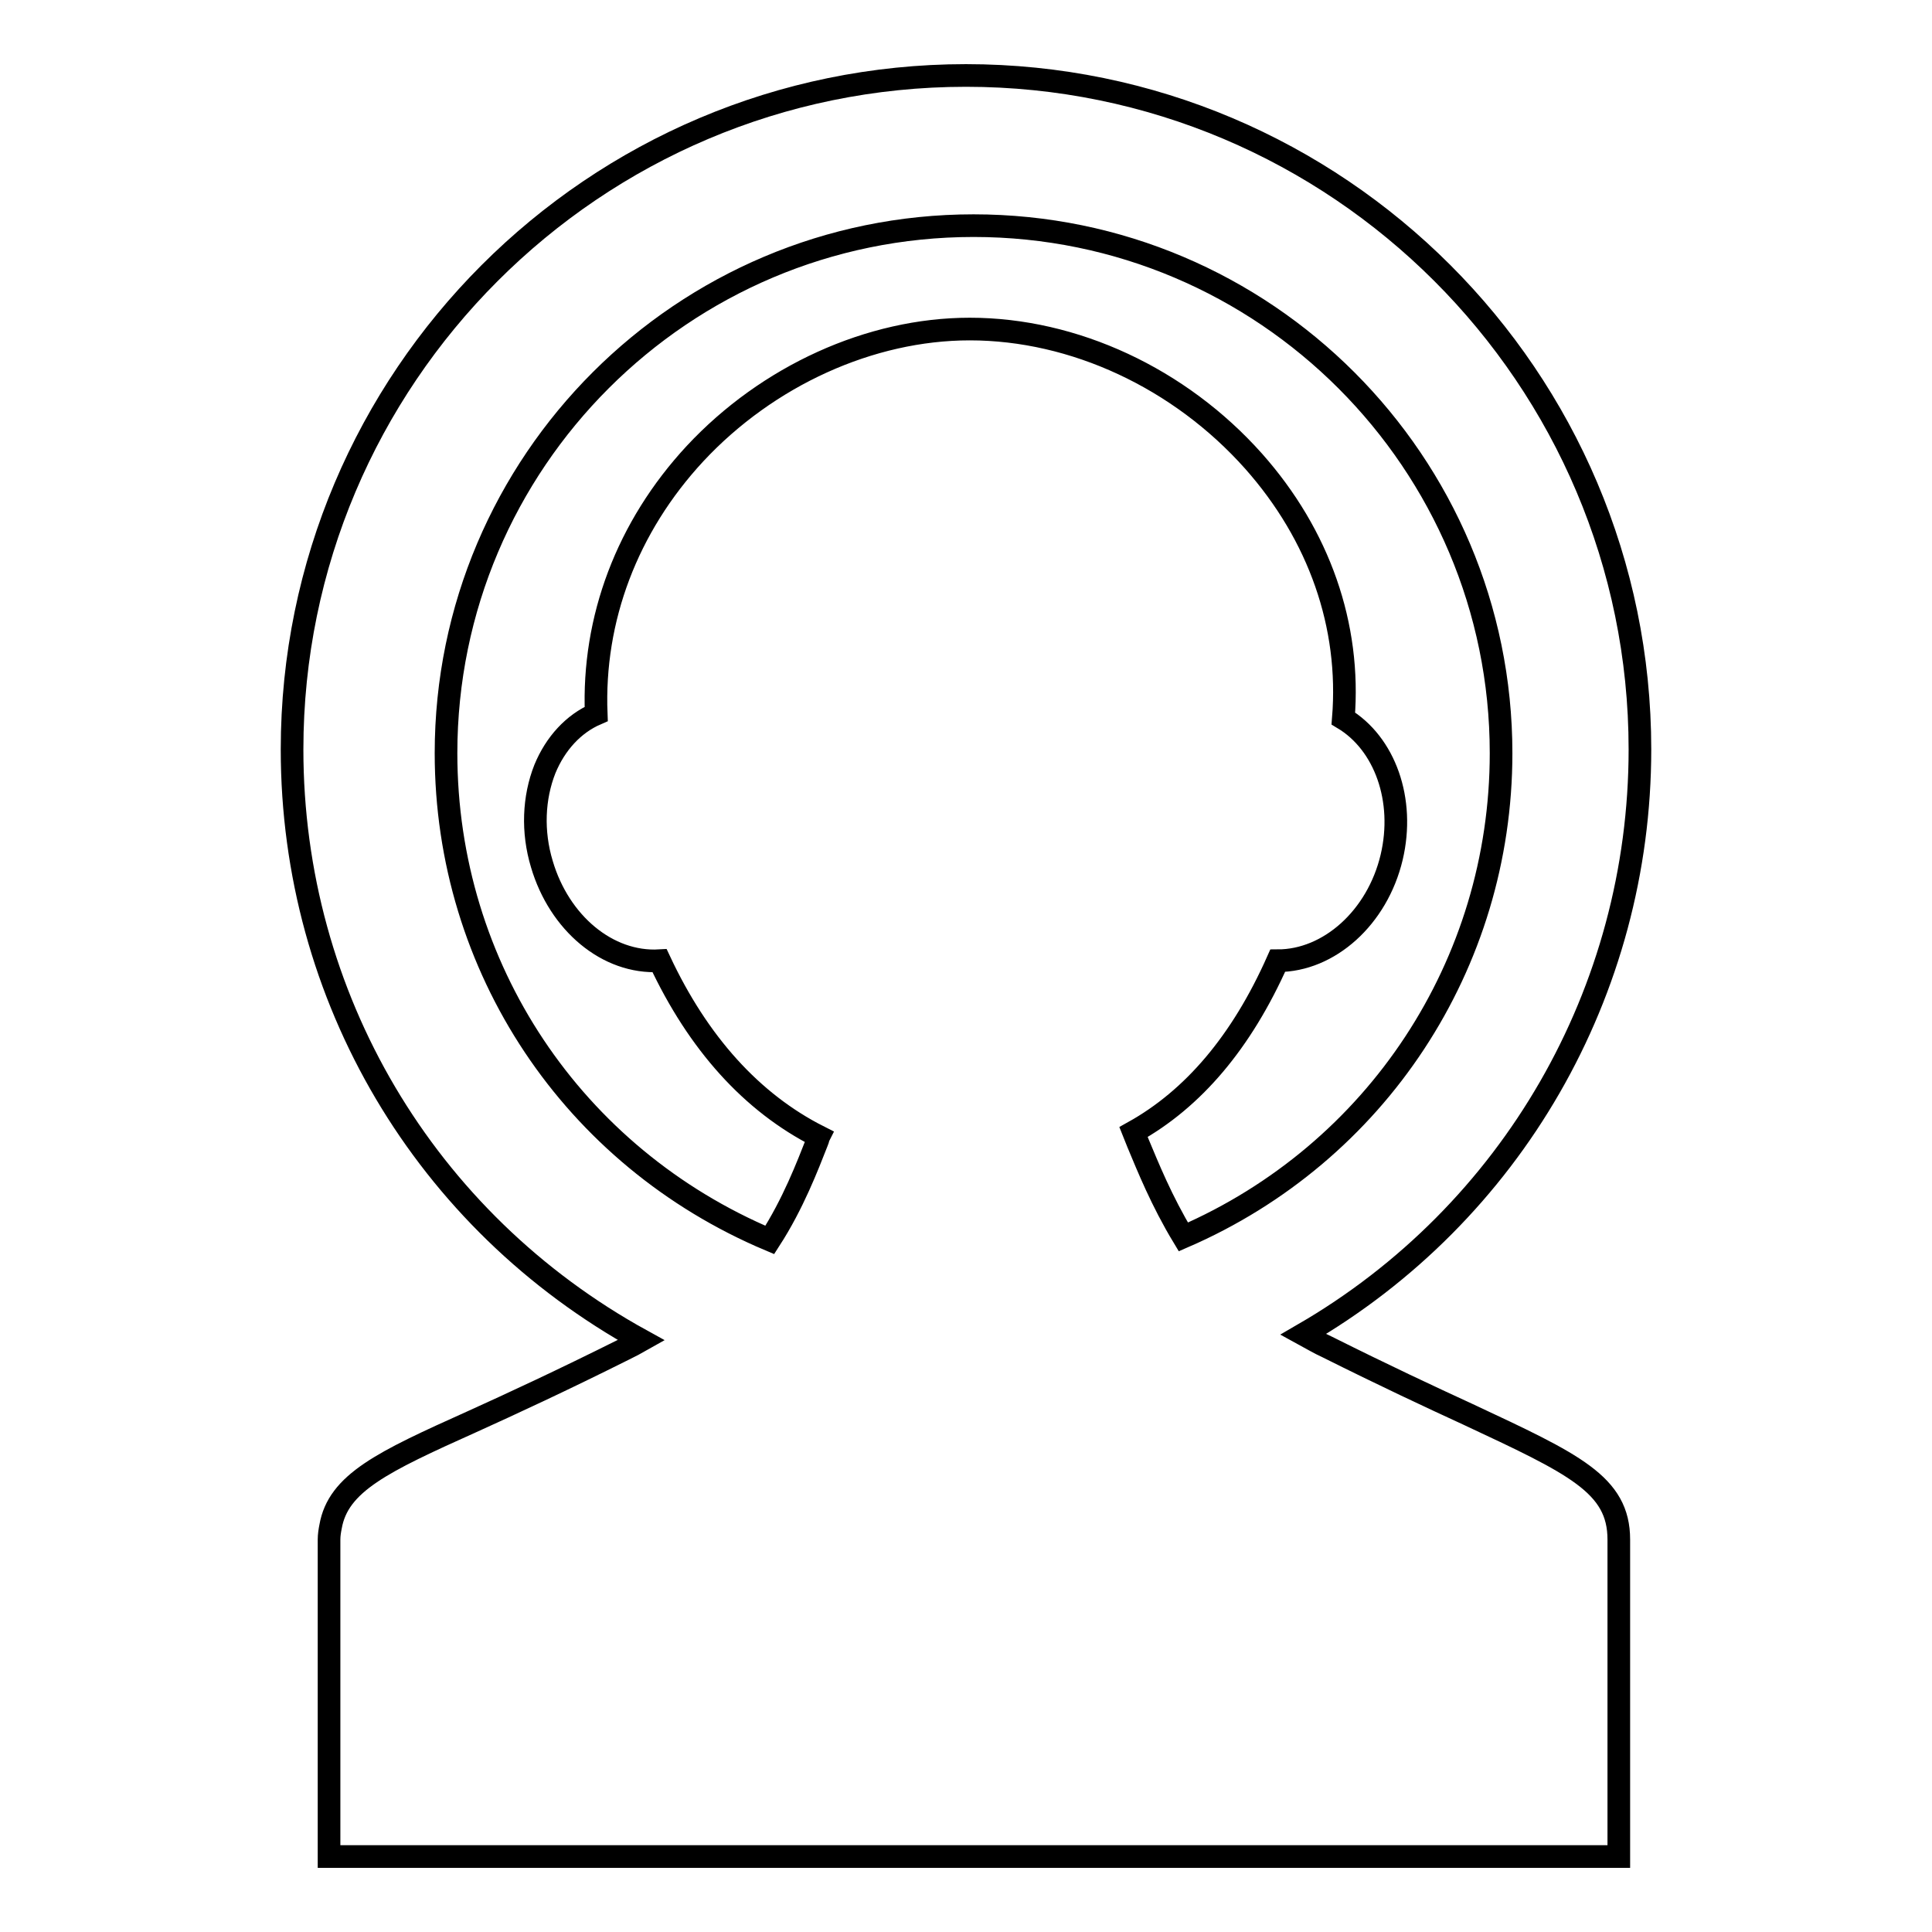 <?xml version="1.0" encoding="utf-8"?>
<!-- Svg Vector Icons : http://www.onlinewebfonts.com/icon -->
<!DOCTYPE svg PUBLIC "-//W3C//DTD SVG 1.1//EN" "http://www.w3.org/Graphics/SVG/1.1/DTD/svg11.dtd">
<svg version="1.1" xmlns="http://www.w3.org/2000/svg" xmlns:xlink="http://www.w3.org/1999/xlink" x="0px" y="0px" viewBox="0 0 256 256" enable-background="new 0 0 256 256" xml:space="preserve">
<g><g><g><g><path stroke-width="3" fill-opacity="0" stroke="#000000"  d="M217.3,99.3c0-49.3-40.1-89.3-89.3-89.3c-49.3,0-89.3,40.1-89.3,89.3c0,32.8,17.6,62.5,46.3,78.3c-0.7,0.4-1.5,0.8-2.3,1.2c-8.2,4.1-14.9,7.2-20.2,9.6c-11.8,5.3-17.7,8.1-18.7,13.9c-0.1,0.5-0.2,1.1-0.2,1.7v42H129h81.6h3.9v-42c0-7.3-5.9-10-20-16.6c-5-2.3-11.2-5.2-18.6-8.9c-1.1-0.5-2.1-1.1-3.2-1.7C200.3,160.8,217.3,131.4,217.3,99.3z M169.3,127.3c6.8,0,13.2-5.7,15.1-13.7c1.8-7.6-0.9-15.1-6.4-18.4c1-12.3-3.2-24.3-11.9-34.1c-9.8-11-23.8-17.5-37.6-17.5c-13.2,0-26.8,6.2-36.4,16.5c-9,9.7-13.6,21.9-13.1,34.5c-3,1.3-5.4,3.9-6.8,7.3c-1.5,3.8-1.7,8.3-0.4,12.6c2.3,7.8,8.7,13.2,15.6,12.8c5.1,10.9,12.2,18.8,21.1,23.3c-0.1,0.2-0.1,0.4-0.2,0.6c-1.3,3.3-3.2,8.3-6.3,13.1c-26.1-11-42.9-36.1-42.9-64.5c0-38.6,31.4-69.9,69.9-69.9c38.6,0,69.9,31.4,69.9,69.9c0,28-16.5,53-42.1,64.1c-2.9-4.8-4.7-9.3-6-12.4c-0.2-0.5-0.4-1-0.6-1.5C158.1,145.6,164.5,138.1,169.3,127.3z"/></g></g><g></g><g></g><g></g><g></g><g></g><g></g><g></g><g></g><g></g><g></g><g></g><g></g><g></g><g></g><g></g></g></g>
</svg>